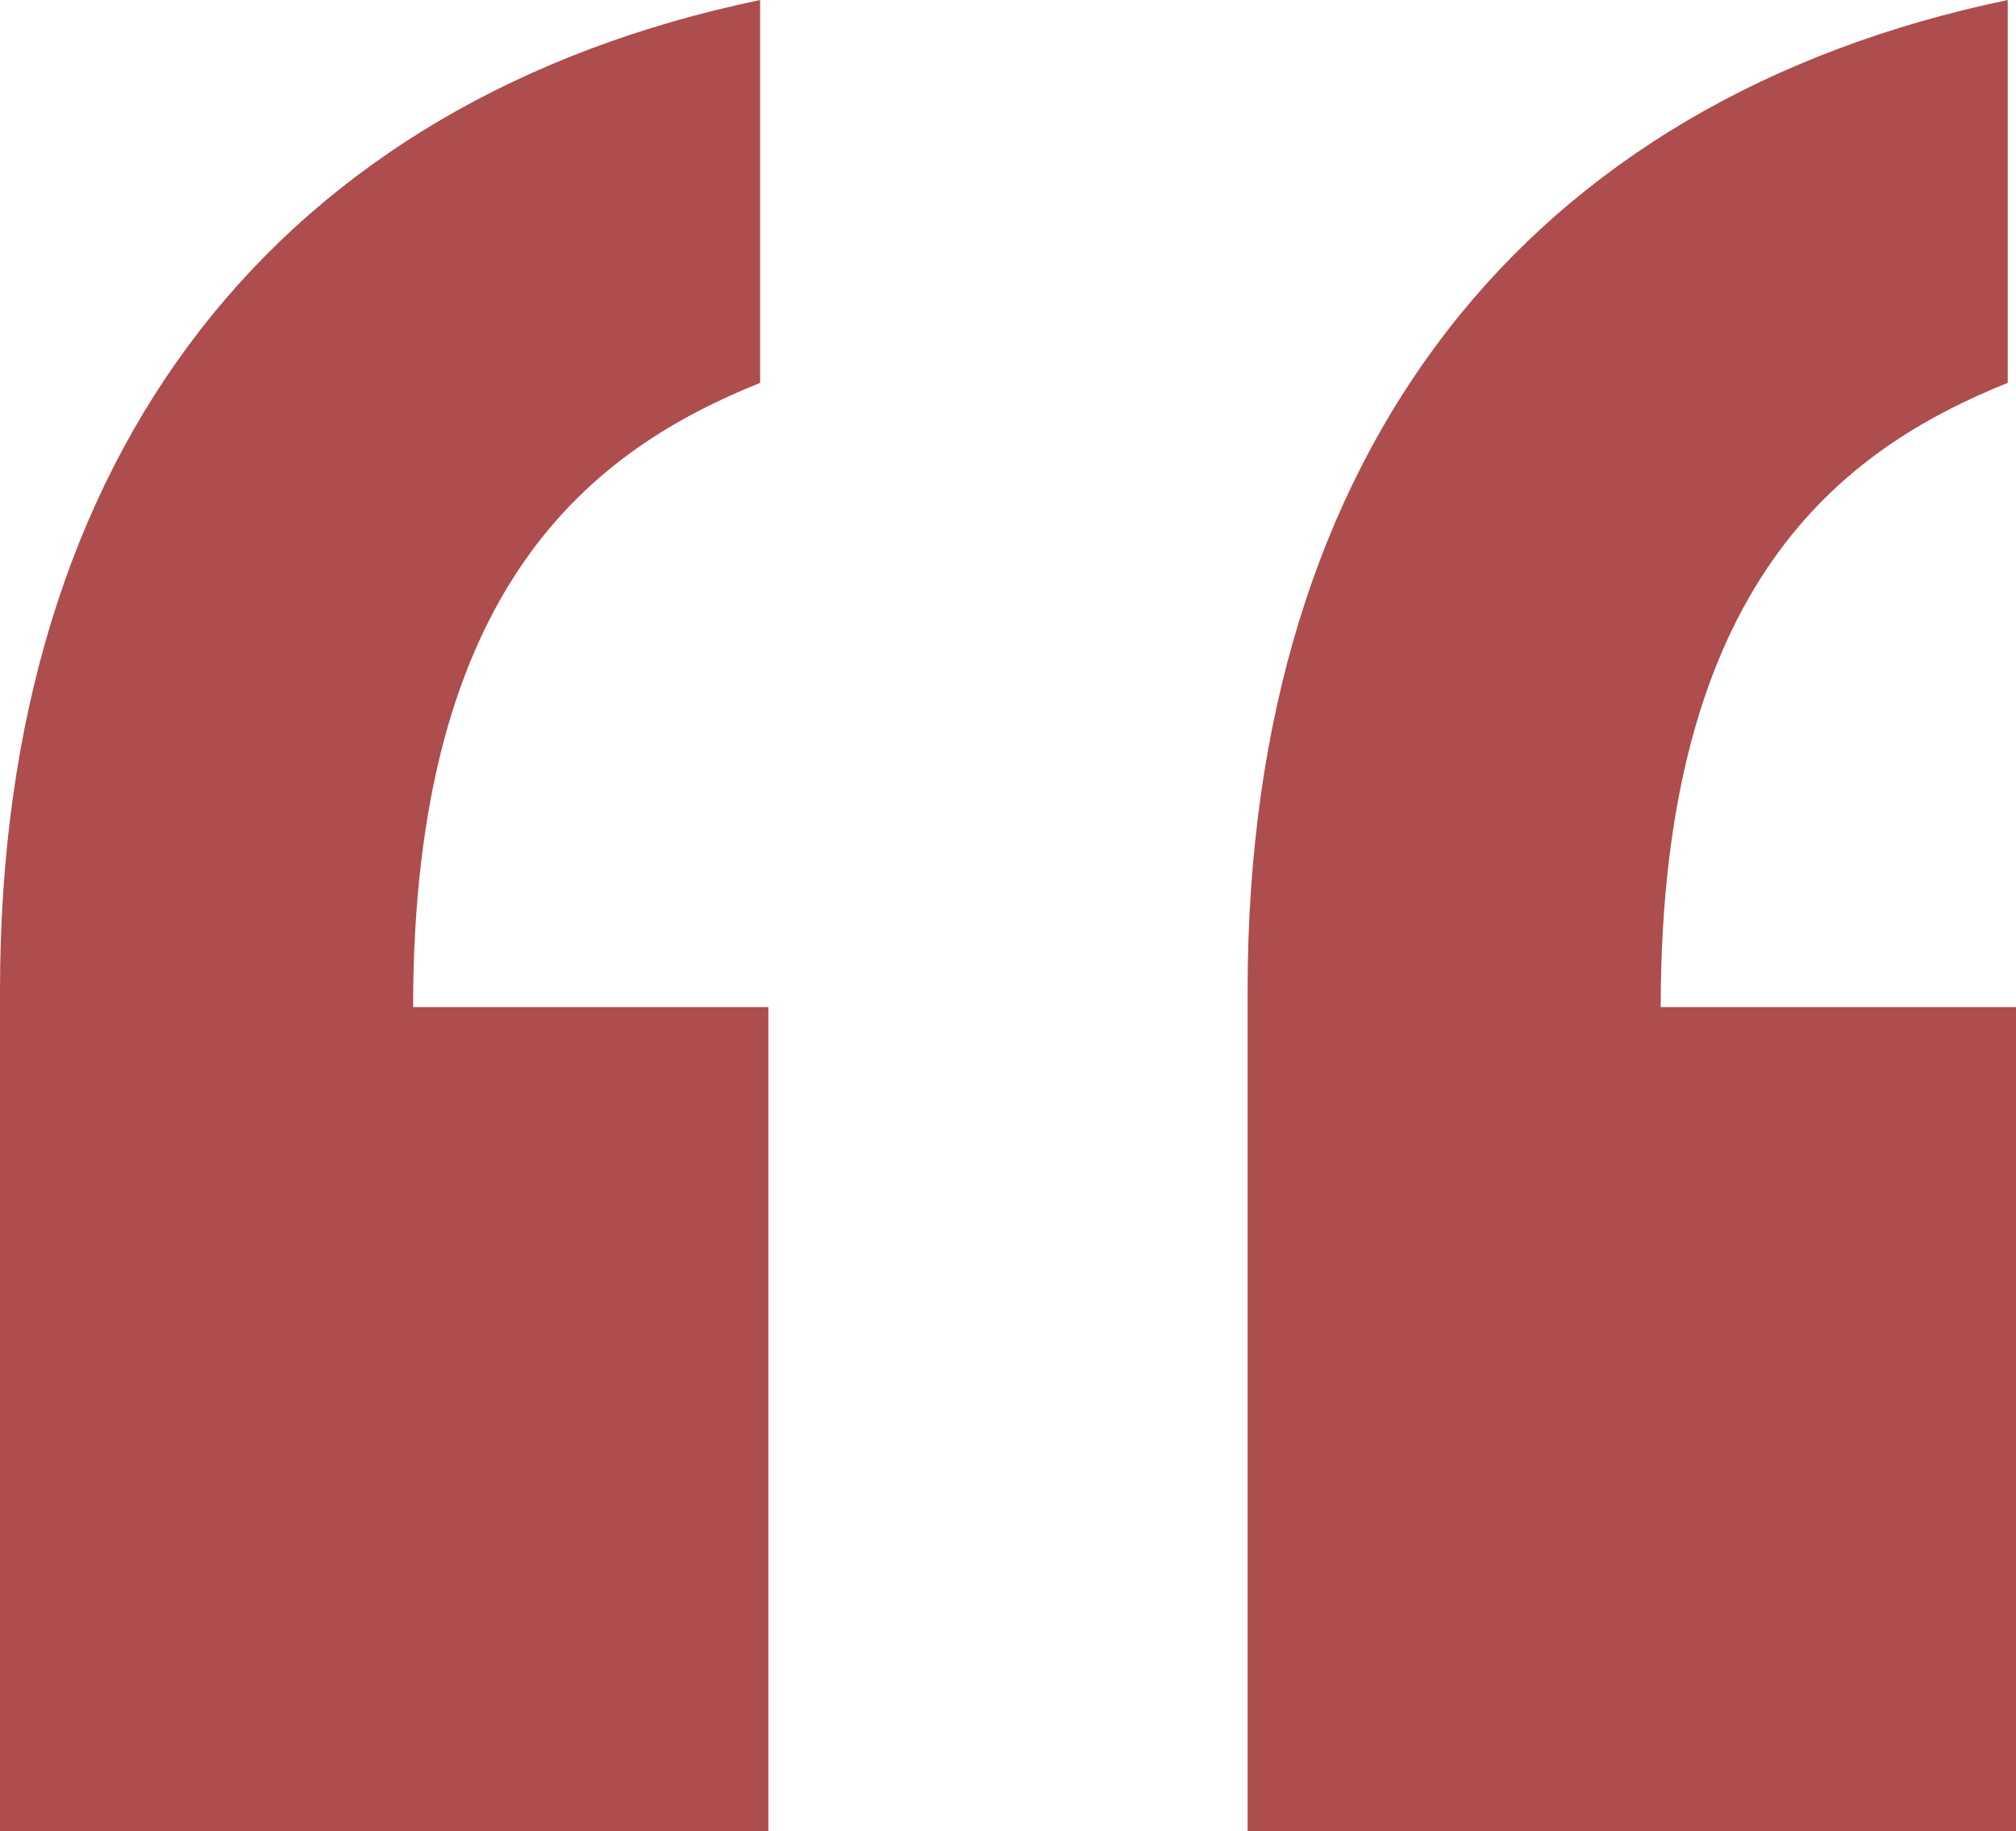 <svg width="87" height="79" viewBox="0 0 87 79" fill="none" xmlns="http://www.w3.org/2000/svg">
<path d="M32.803 0C12.123 4.309 0 19.391 0 42.732V79H33.16V43.45H17.828C17.828 25.136 25.672 19.391 32.803 16.518V0ZM86.643 0C65.963 4.309 53.84 19.391 53.84 42.732V79H87V43.45H71.668C71.668 25.136 79.512 19.391 86.643 16.518V0Z" fill="#AD4D4D"/>
</svg>
